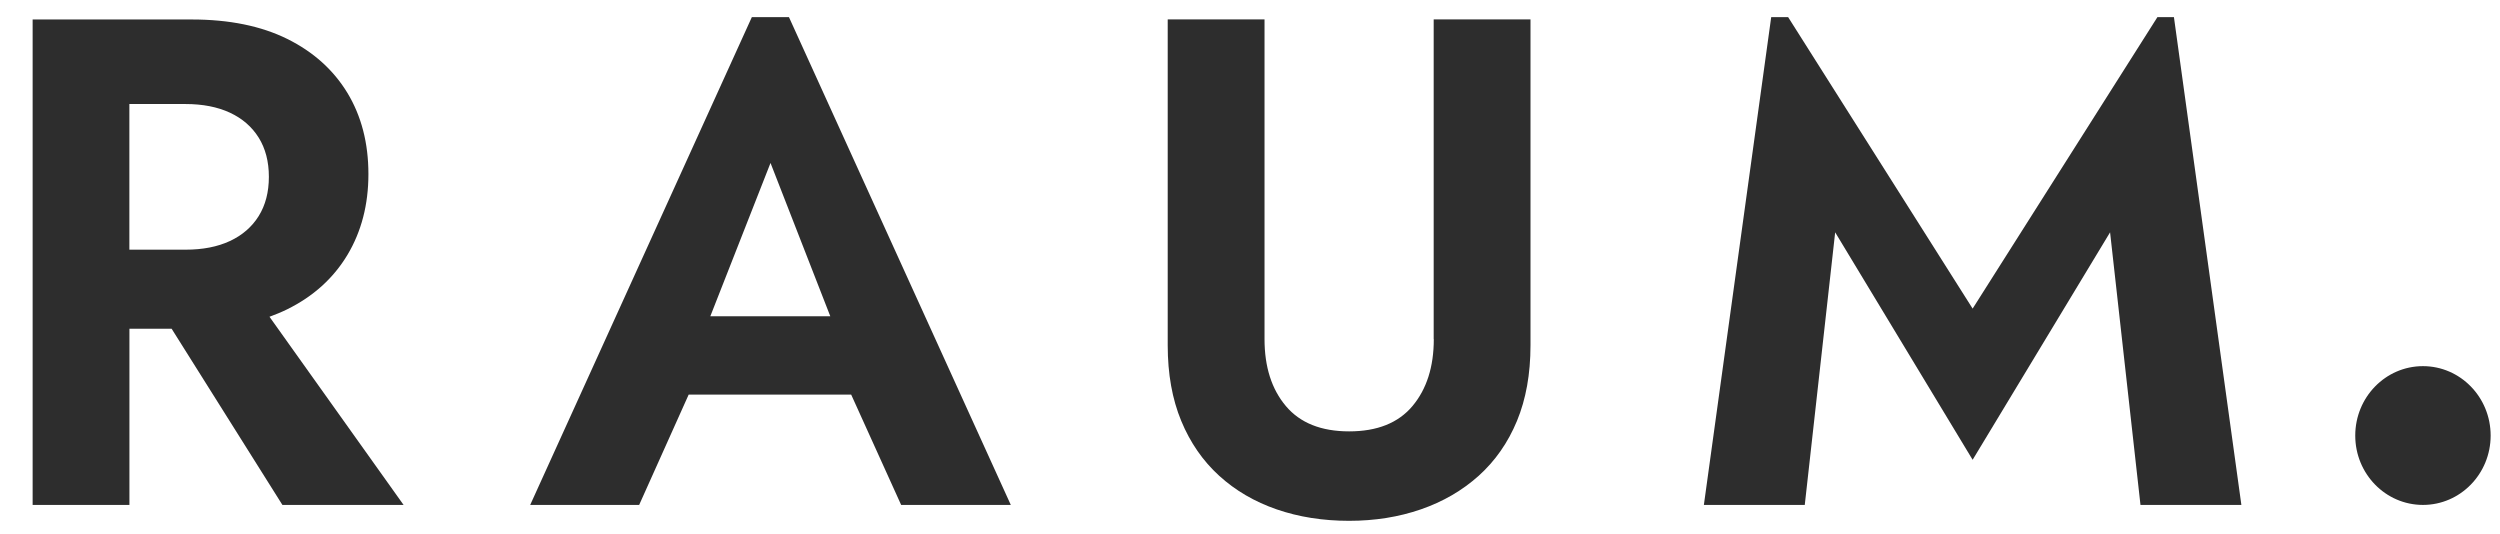 <?xml version="1.0" encoding="UTF-8"?> <svg xmlns="http://www.w3.org/2000/svg" width="131" height="28" viewBox="0 0 131 28" fill="none"> <g clip-path="url(#clip0_59_1224)"> <path d="M15.048 16.208C16.42 15.531 17.471 14.579 18.206 13.356C18.937 12.134 19.305 10.721 19.305 9.122C19.305 7.5 18.937 6.081 18.206 4.871C17.471 3.662 16.42 2.716 15.048 2.037C13.676 1.36 12.008 1.021 10.047 1.021H6.782H4.796H1.71V26.458H6.782V17.227H8.994L14.798 26.458H21.148L14.121 16.598C14.44 16.481 14.752 16.354 15.048 16.208ZM13.556 11.321C13.201 11.89 12.697 12.327 12.047 12.63C11.397 12.933 10.623 13.083 9.722 13.083H6.779V5.451H9.722C10.619 5.451 11.393 5.601 12.047 5.904C12.697 6.207 13.201 6.644 13.556 7.213C13.91 7.783 14.089 8.466 14.089 9.265C14.089 10.068 13.91 10.751 13.556 11.321Z" fill="#2D2D2D"></path> <path d="M39.397 0.897L27.782 26.458H33.492L36.086 20.678H44.602L47.22 26.458H52.966L41.341 0.897H39.397ZM37.221 16.571L40.375 8.539L43.507 16.571H37.221Z" fill="#2D2D2D"></path> <path d="M75.131 17.77C75.131 19.223 74.757 20.392 74.013 21.278C73.268 22.164 72.163 22.604 70.696 22.604C69.23 22.604 68.124 22.161 67.38 21.278C66.635 20.395 66.261 19.226 66.261 17.77V1.017H61.188V18.096C61.188 19.599 61.426 20.918 61.897 22.057C62.369 23.197 63.032 24.153 63.884 24.929C64.736 25.705 65.741 26.291 66.898 26.691C68.056 27.091 69.321 27.291 70.693 27.291C72.042 27.291 73.294 27.091 74.452 26.691C75.609 26.291 76.621 25.705 77.486 24.929C78.347 24.153 79.017 23.197 79.489 22.057C79.96 20.918 80.198 19.599 80.198 18.096V1.017H75.125V17.77H75.131Z" fill="#2D2D2D"></path> <path d="M113.049 0.897L103.366 16.171L93.698 0.897H92.811L89.283 26.458H94.57L96.163 12.174L103.366 24.093L110.568 12.174L112.161 26.458H117.448L113.914 0.897H113.049Z" fill="#2D2D2D"></path> <path d="M126.963 19.186C125.002 19.186 123.415 20.815 123.415 22.824C123.415 24.832 125.005 26.458 126.963 26.458C128.923 26.458 130.51 24.829 130.51 22.824C130.51 20.812 128.92 19.186 126.963 19.186Z" fill="#2D2D2D"></path> </g> <defs> <clipPath id="clip0_59_1224"> <rect width="130" height="27" fill="white" transform="translate(0.949 0.624)"></rect> </clipPath> </defs> </svg> 